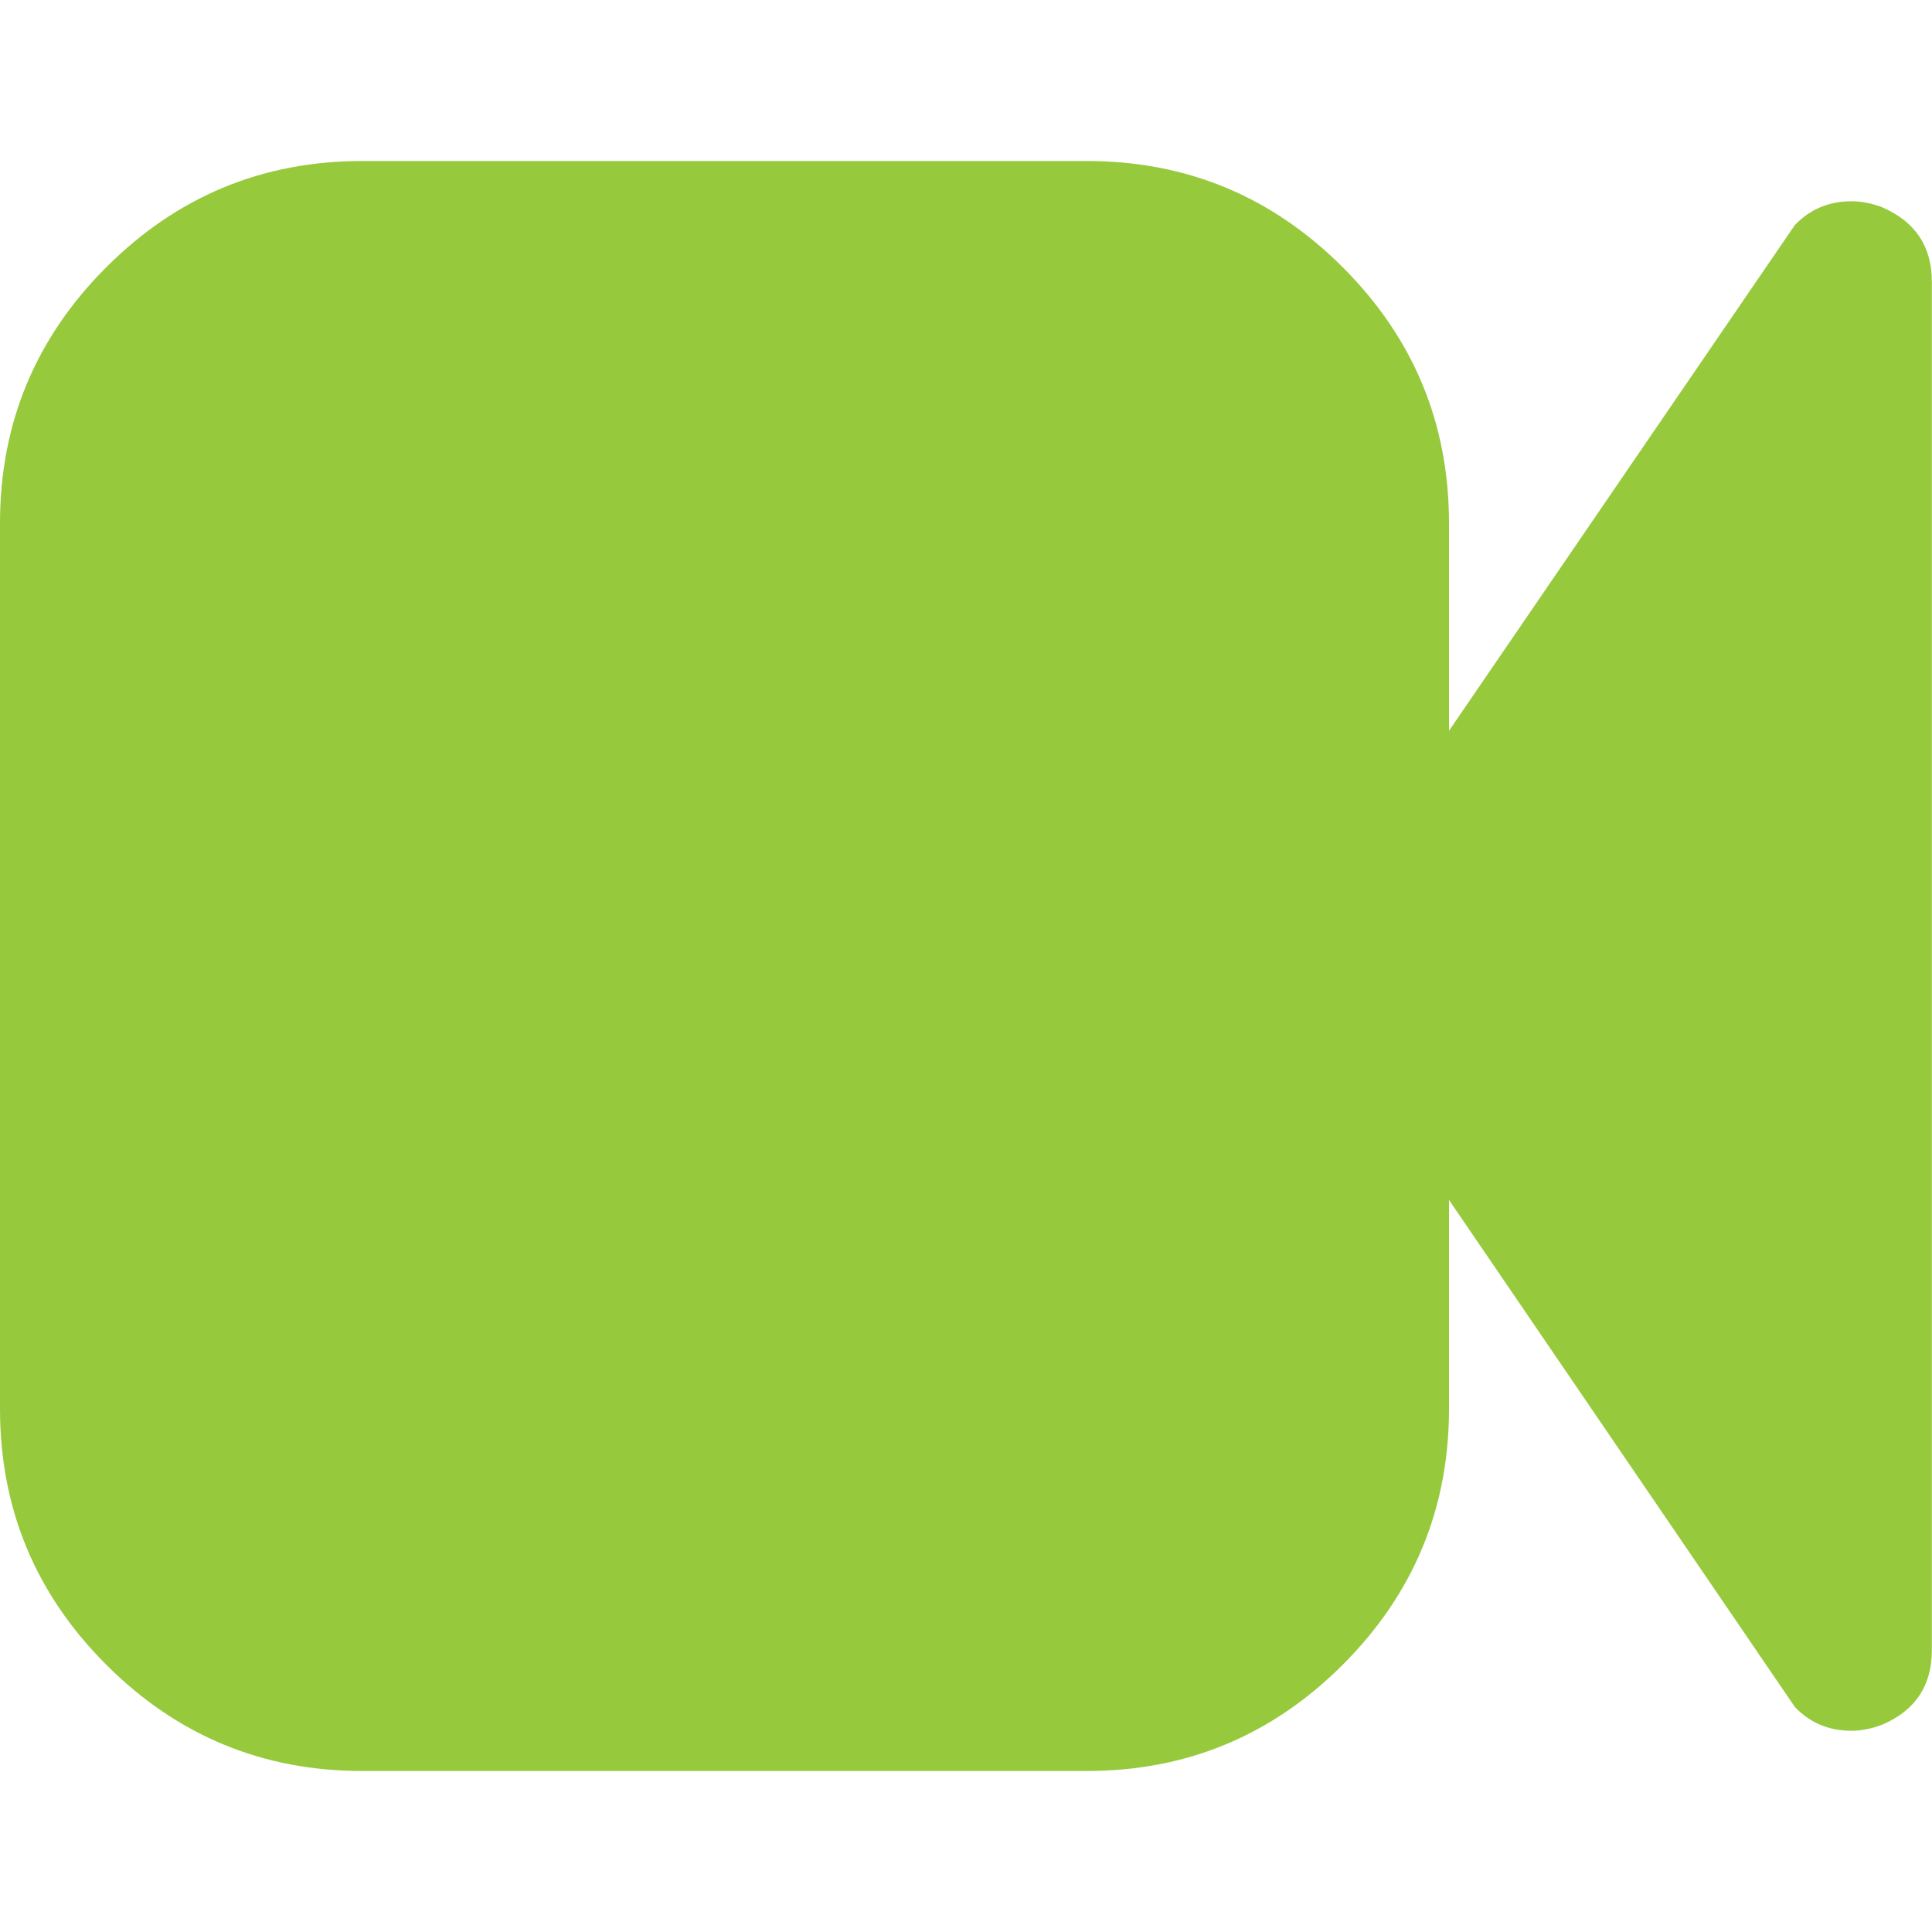 <svg width="12" height="12" viewBox="0 0 12 12" fill="none" xmlns="http://www.w3.org/2000/svg">
<g clip-path="url(#clip0)">
<path id="svg_3" fill="#97c93d" d="m11.695,1.289c-0.068,-0.026 -0.133,-0.039 -0.195,-0.039c-0.141,0 -0.258,0.05 -0.352,0.148l-2.148,3.141l0,-1.289c0,-0.62 -0.22,-1.15 -0.66,-1.59c-0.44,-0.44 -0.97,-0.66 -1.59,-0.66l-4.5,0c-0.62,0 -1.15,0.22 -1.59,0.66c-0.44,0.44 -0.66,0.97 -0.66,1.59l0,5.5c0,0.62 0.22,1.15 0.66,1.59c0.44,0.44 0.97,0.66 1.59,0.66l4.5,0c0.62,0 1.15,-0.22 1.59,-0.66c0.44,-0.44 0.66,-0.97 0.66,-1.59l0,-1.297l2.148,3.149c0.094,0.099 0.211,0.148 0.351,0.148c0.063,0 0.128,-0.013 0.195,-0.039c0.203,-0.088 0.305,-0.242 0.305,-0.461l0,-8.5c-0,-0.219 -0.102,-0.372 -0.305,-0.461z"/>
</g>
<defs>
<clipPath id="clip0">
<rect width="12" height="12" fill="white"/>
</clipPath>
</defs>
</svg>
